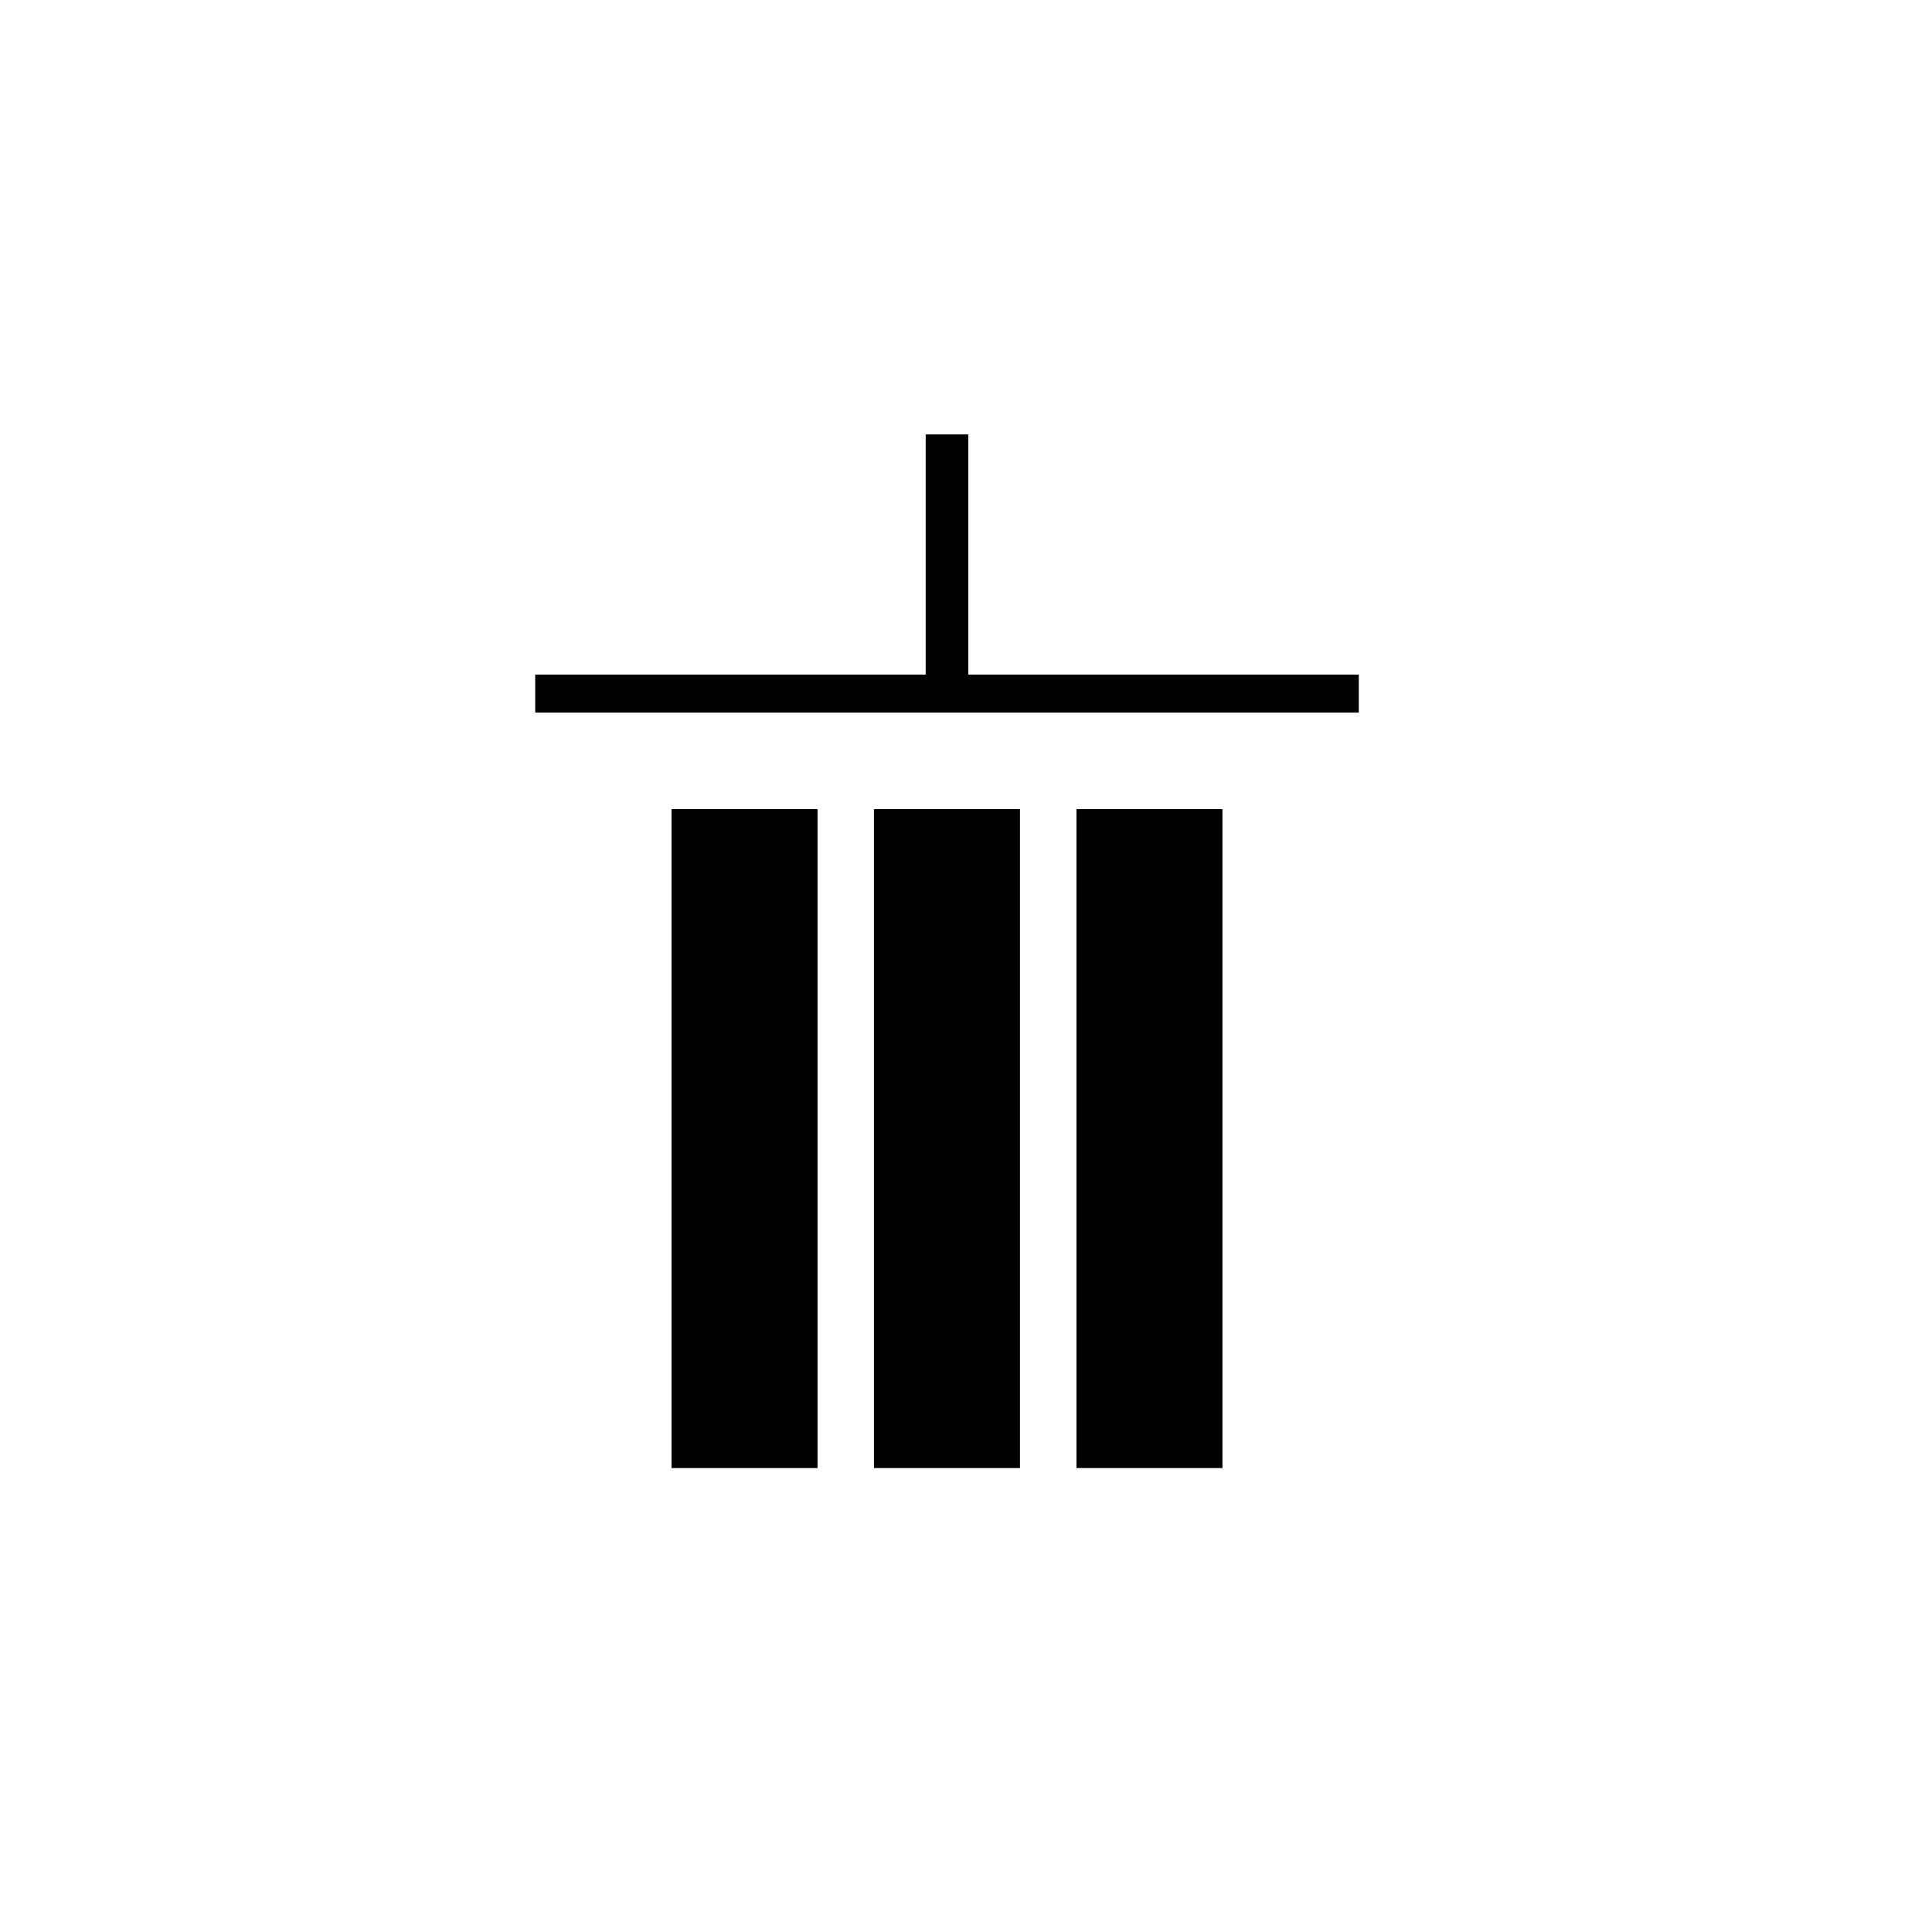 <?xml version="1.0" encoding="UTF-8"?>
<!-- Uploaded to: ICON Repo, www.svgrepo.com, Generator: ICON Repo Mixer Tools -->
<svg fill="#000000" width="800px" height="800px" version="1.1" viewBox="144 144 512 512" xmlns="http://www.w3.org/2000/svg">
 <g>
  <path d="m321.96 358.43h38.691v174.62h-38.691z"/>
  <path d="m375.61 358.43h38.691v174.62h-38.691z"/>
  <path d="m389.32 259.13h11.285v68.668h-11.285z"/>
  <path d="m429.27 358.43h38.691v174.62h-38.691z"/>
  <path d="m285.84 322.77h218.25v10.078h-218.25z"/>
 </g>
</svg>